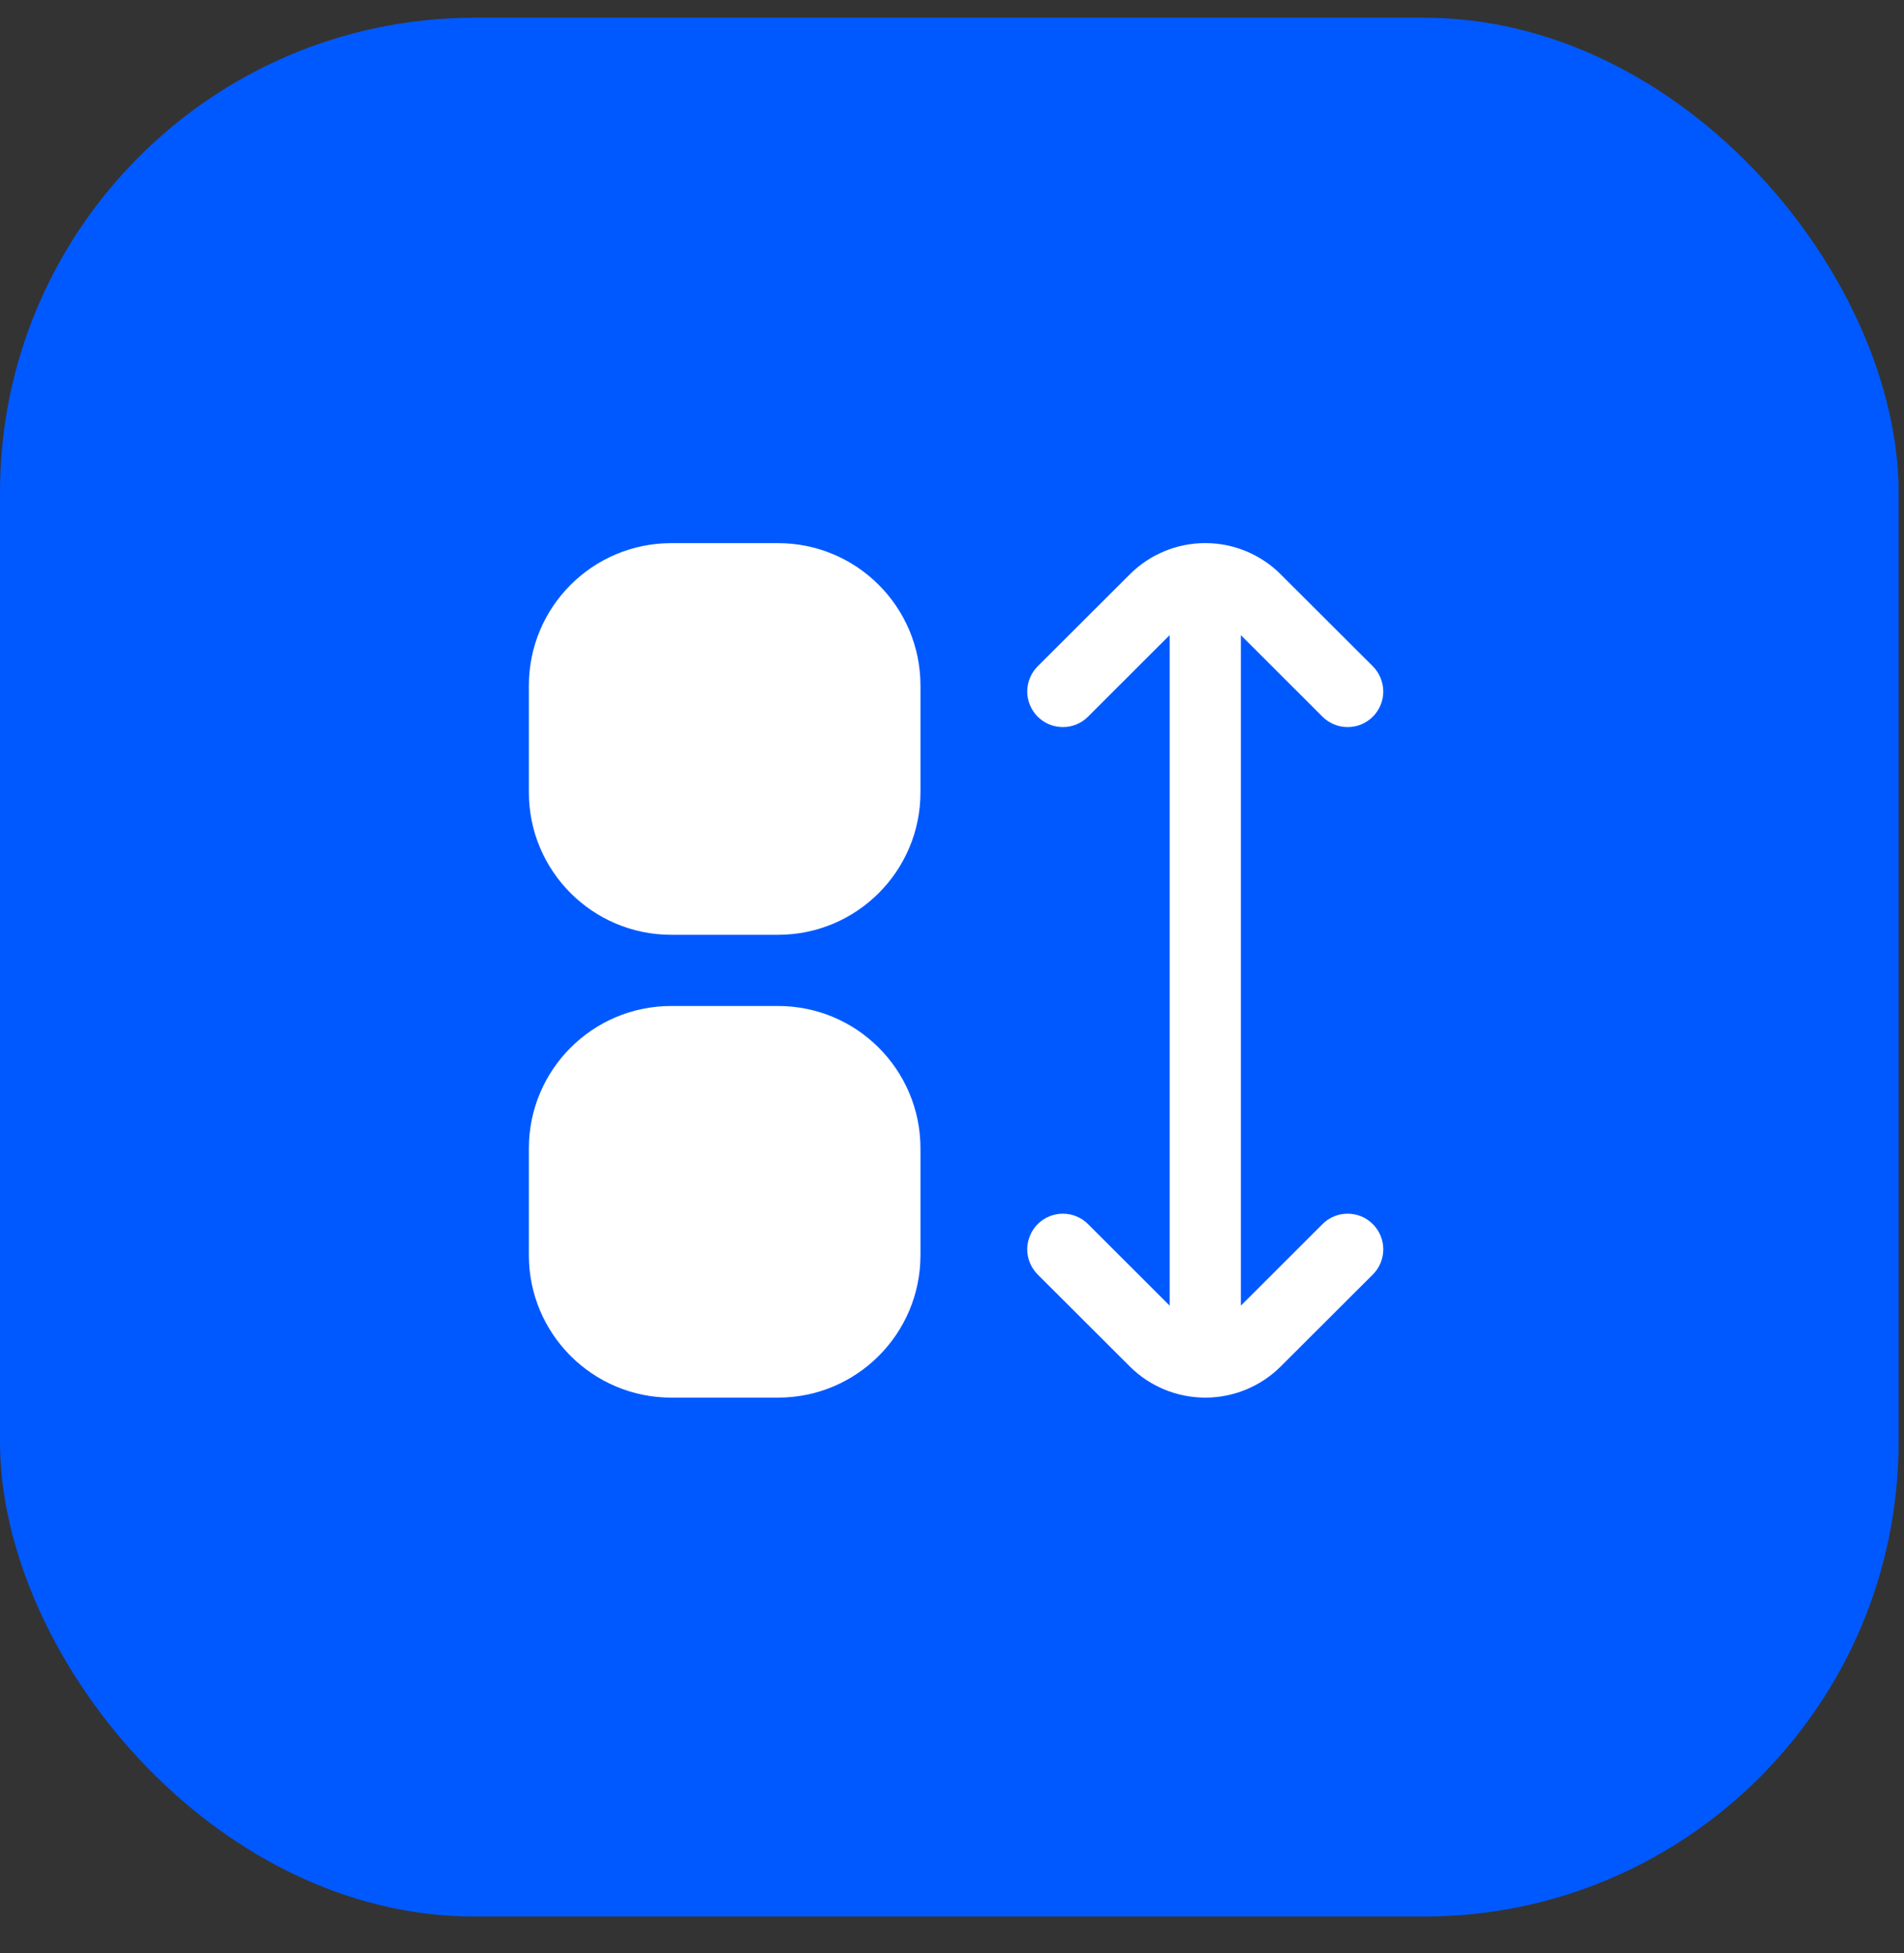 <?xml version="1.0" encoding="UTF-8"?> <svg xmlns="http://www.w3.org/2000/svg" width="39" height="40" viewBox="0 0 39 40" fill="none"><rect x="0" y="0" width="39" height="40" fill="#333333" stroke="none"/><rect y="0.363" width="38.889" height="38.889" rx="9.722" fill="#0059FF"></rect><g clip-path="url(#clip0_176_5217)"><path d="M15.937 11.124H13.75C12.139 11.124 10.833 12.43 10.833 14.041V16.228C10.833 17.839 12.139 19.145 13.75 19.145H15.937C17.548 19.145 18.854 17.839 18.854 16.228V14.041C18.854 12.43 17.548 11.124 15.937 11.124Z" fill="white"></path><path d="M15.937 20.603H13.75C12.139 20.603 10.833 21.909 10.833 23.52V25.707C10.833 27.318 12.139 28.624 13.75 28.624H15.937C17.548 28.624 18.854 27.318 18.854 25.707V23.52C18.854 21.909 17.548 20.603 15.937 20.603Z" fill="white"></path><path d="M27.089 25.07L25.417 26.74V13.008L27.089 14.678C27.156 14.746 27.237 14.799 27.325 14.836C27.414 14.873 27.509 14.892 27.604 14.891C27.7 14.891 27.795 14.873 27.884 14.836C27.972 14.799 28.052 14.745 28.12 14.678C28.188 14.61 28.241 14.53 28.278 14.441C28.315 14.352 28.334 14.258 28.334 14.162C28.333 14.066 28.314 13.971 28.278 13.883C28.241 13.794 28.187 13.714 28.12 13.646L26.233 11.763C25.823 11.353 25.267 11.123 24.688 11.123C24.108 11.123 23.552 11.353 23.142 11.763L21.255 13.646C21.188 13.714 21.134 13.794 21.097 13.883C21.06 13.971 21.042 14.066 21.041 14.162C21.041 14.258 21.06 14.352 21.097 14.441C21.134 14.53 21.187 14.61 21.255 14.678C21.323 14.745 21.403 14.799 21.491 14.836C21.58 14.873 21.675 14.891 21.771 14.891C21.866 14.892 21.961 14.873 22.05 14.836C22.138 14.799 22.219 14.746 22.286 14.678L23.958 13.008V26.74L22.286 25.07C22.219 25.002 22.138 24.949 22.049 24.912C21.961 24.875 21.866 24.857 21.77 24.857C21.674 24.857 21.58 24.876 21.491 24.913C21.403 24.949 21.322 25.003 21.255 25.071C21.187 25.139 21.133 25.219 21.097 25.308C21.06 25.396 21.041 25.491 21.041 25.587C21.041 25.683 21.06 25.777 21.097 25.866C21.134 25.954 21.188 26.035 21.255 26.103L23.142 27.986C23.552 28.395 24.108 28.624 24.688 28.624C25.267 28.624 25.823 28.395 26.233 27.986L28.12 26.103C28.257 25.966 28.334 25.78 28.334 25.587C28.334 25.393 28.257 25.208 28.12 25.071C27.984 24.934 27.798 24.857 27.605 24.857C27.411 24.857 27.226 24.933 27.089 25.07V25.07Z" fill="white"></path></g><defs><clipPath id="clip0_176_5217"><rect width="17.5" height="17.5" fill="white" transform="translate(10.833 11.124)"></rect></clipPath></defs></svg> 